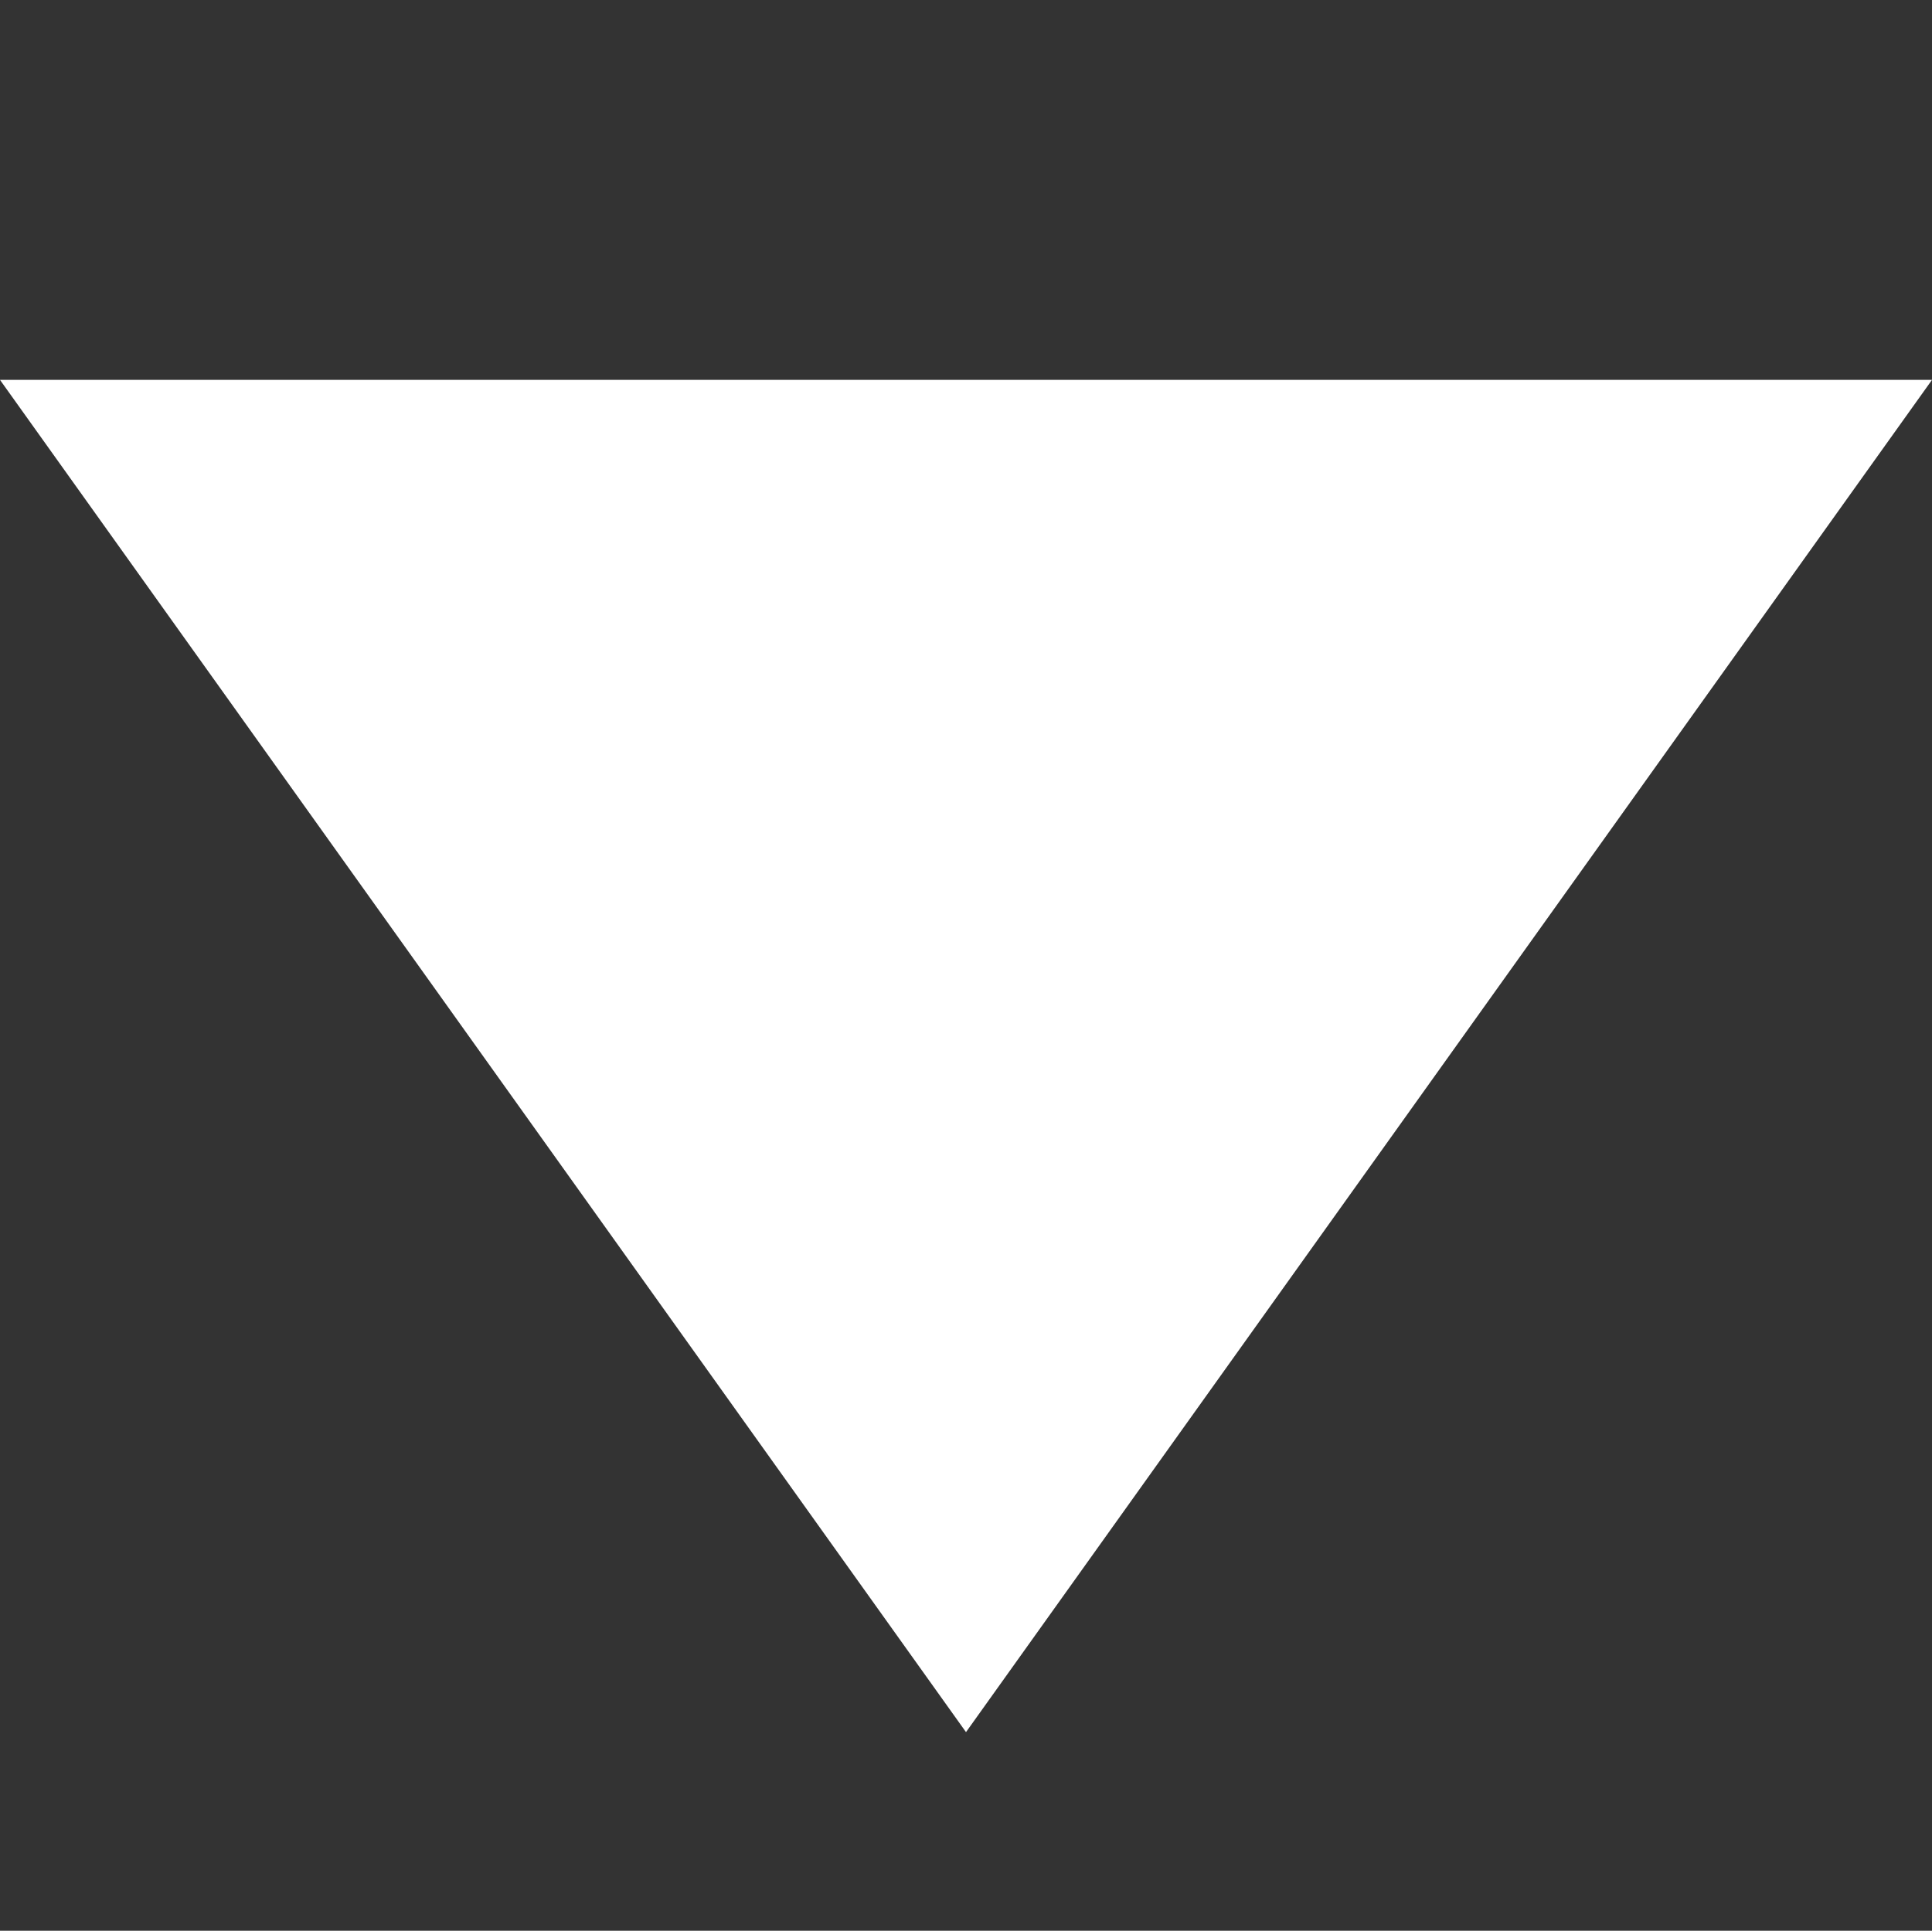 <?xml version="1.0" encoding="utf-8"?>
<!-- Generator: Adobe Illustrator 22.1.0, SVG Export Plug-In . SVG Version: 6.00 Build 0)  -->
<svg version="1.1" id="Ebene_1" focusable="false" xmlns="http://www.w3.org/2000/svg" xmlns:xlink="http://www.w3.org/1999/xlink"
	 x="0px" y="0px" viewBox="0 0 567 566.7" style="enable-background:new 0 0 567 566.7;" xml:space="preserve">
<rect x="0" y="0" width="567" height="566.7" fill="#333333" stroke="none"/>
<style type="text/css">
	.st0{fill:#FFFFFF;}
</style>
<g>
	<path class="st0" d="M0,111.5C0,116.3,0,111.5,0,111.5l283.5,396.9L567,111.5l0,0"/>
</g>
</svg>
